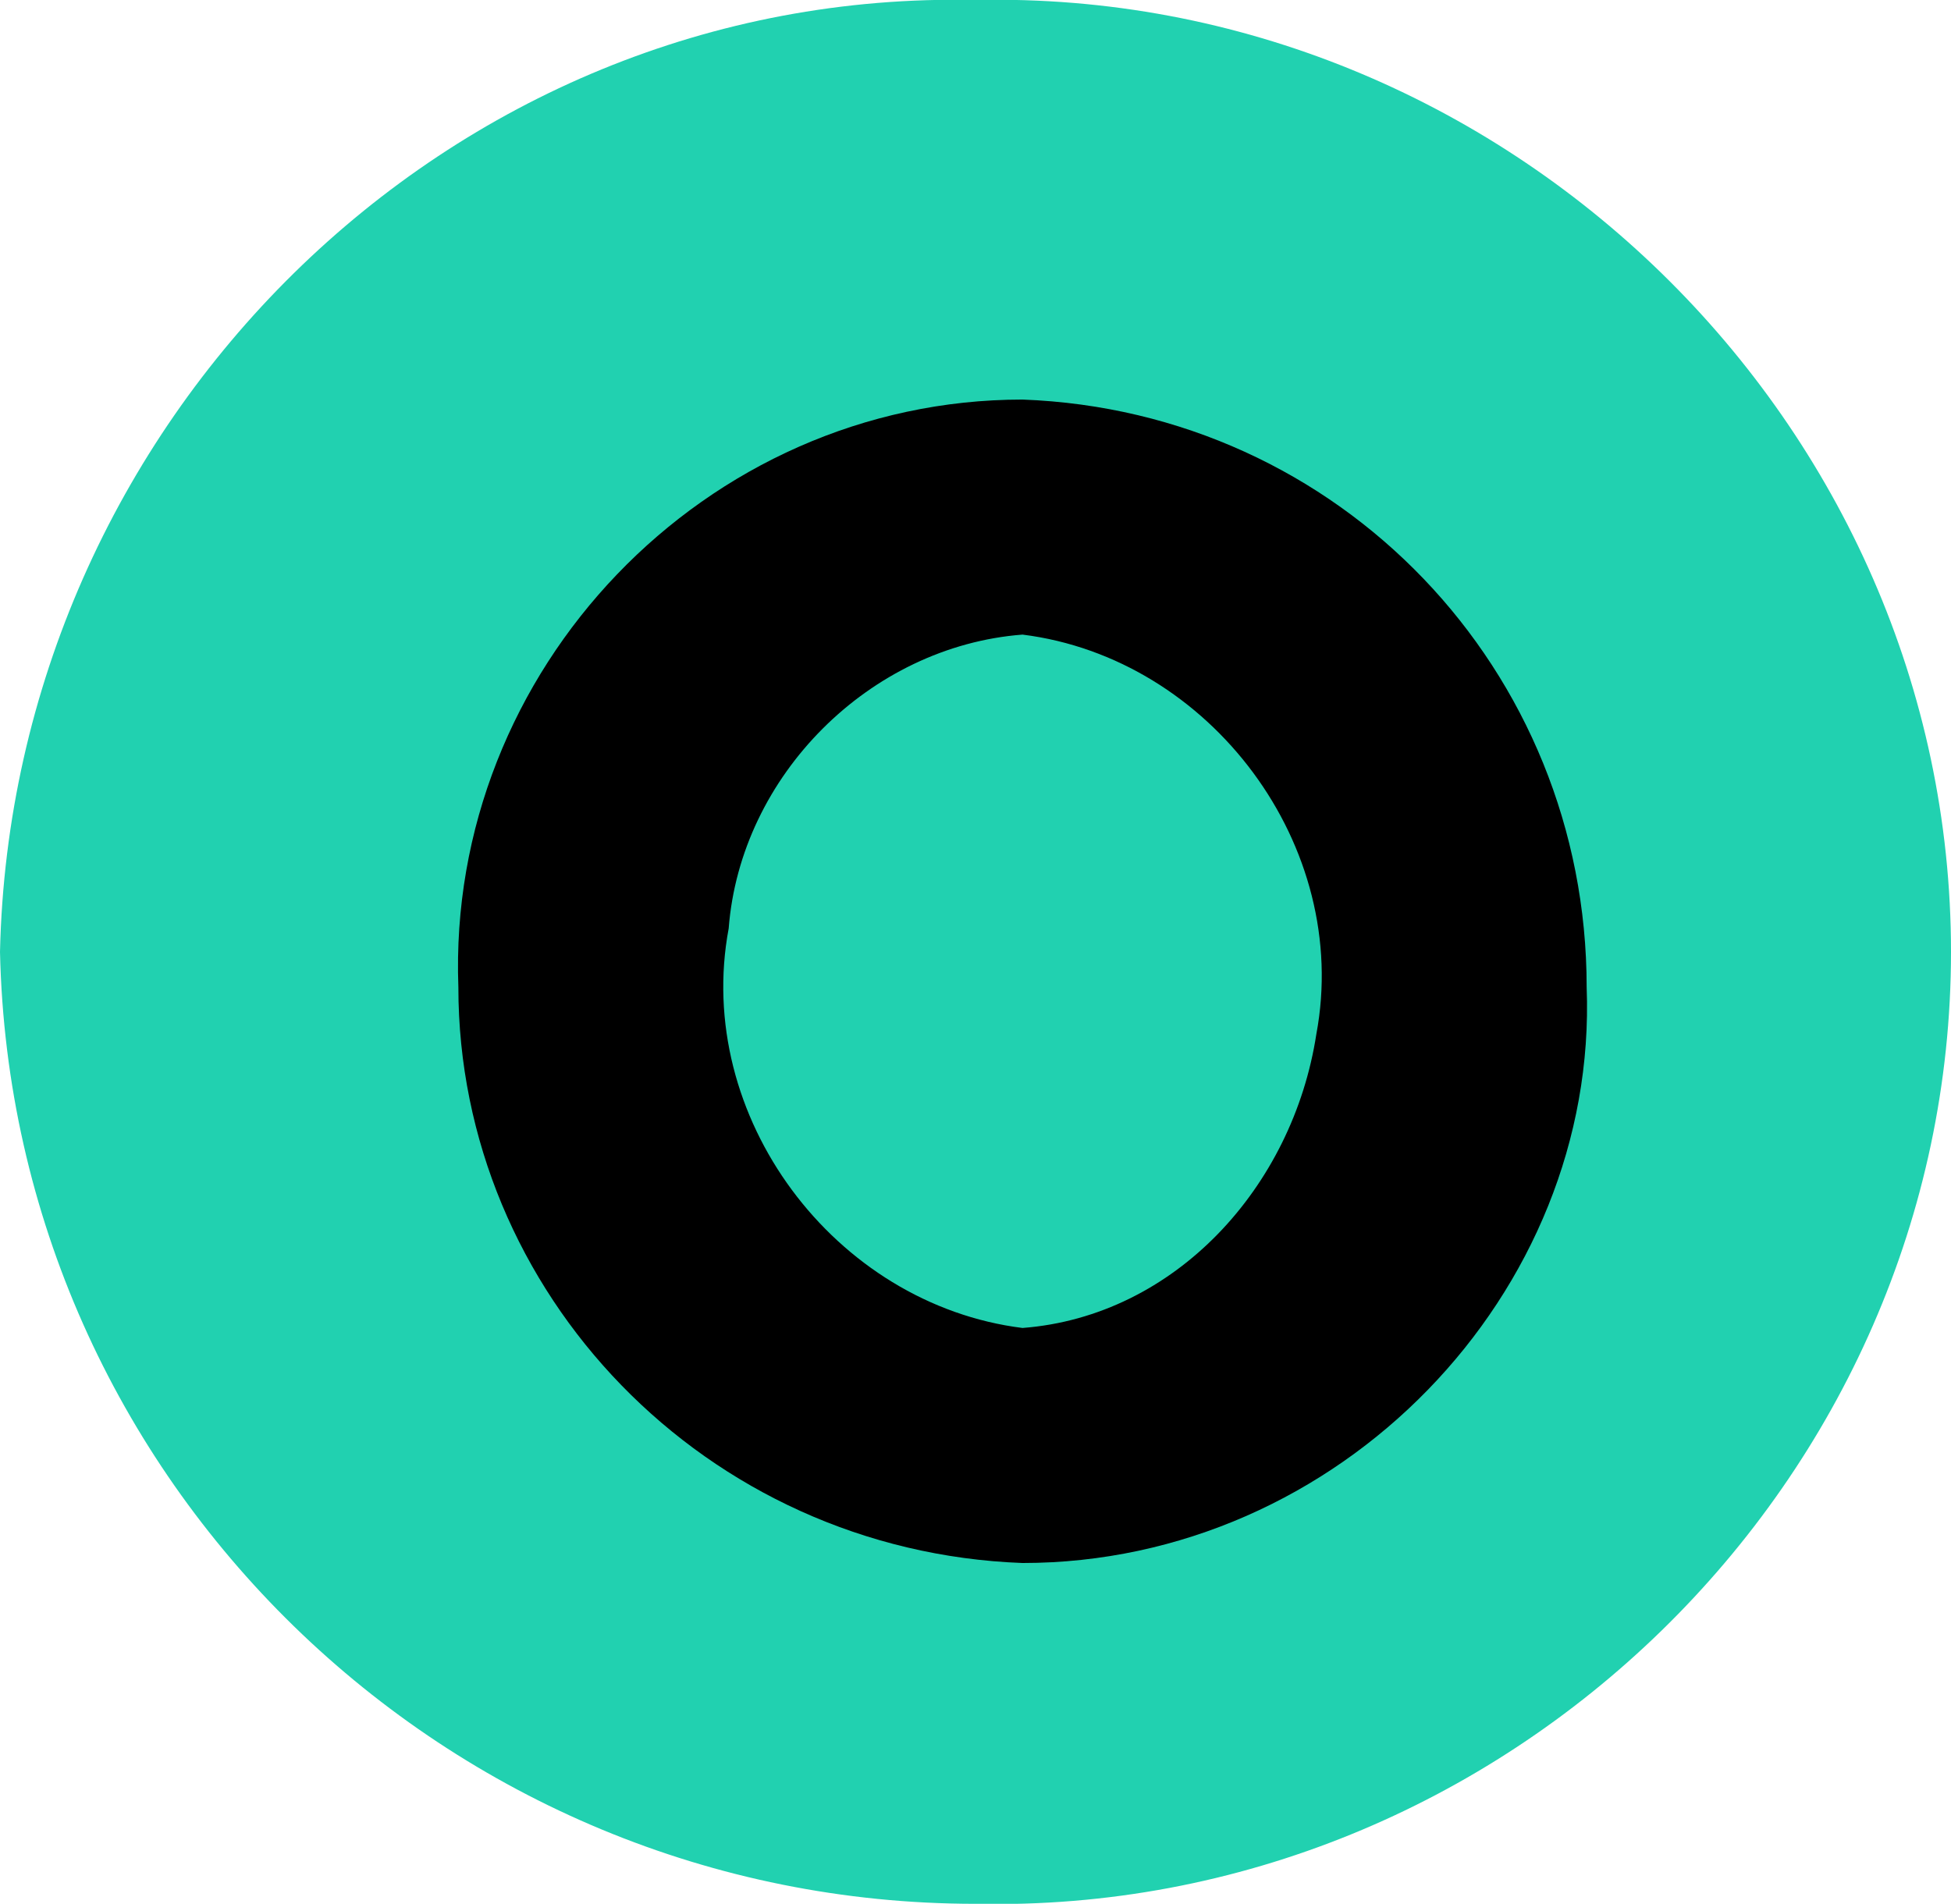 <?xml version="1.0" encoding="utf-8"?>
<!-- Generator: Adobe Illustrator 23.0.1, SVG Export Plug-In . SVG Version: 6.00 Build 0)  -->
<svg version="1.1" id="Layer_1" xmlns="http://www.w3.org/2000/svg" xmlns:xlink="http://www.w3.org/1999/xlink" x="0px" y="0px"
	 width="16.6px" height="16.2px" viewBox="0 0 16.6 16.2" style="enable-background:new 0 0 16.6 16.2;" xml:space="preserve">
<style type="text/css">
	.st0{fill-rule:evenodd;clip-rule:evenodd;fill:#21D1B0;}
</style>
<title>Asset 14</title>
<g>
	<g id="Layer_1-2">
		<path class="st0" d="M8.3,16.2c4.5,0.1,8.3-3.6,8.3-8.1C16.6,3.6,12.8-0.1,8.3,0C3.8-0.1,0.1,3.6,0,8.1
			C0.1,12.6,3.8,16.2,8.3,16.2z"/>
		<path d="M8.7,13.3c2.7,0,4.9-2.3,4.8-4.9c0-2.7-2.1-4.9-4.8-5c-2.7,0-4.9,2.3-4.8,5c0,0,0,0,0,0C3.9,11,6,13.2,8.7,13.3z M8.7,5.4
			c1.6,0.2,2.8,1.8,2.5,3.4c-0.2,1.3-1.2,2.4-2.5,2.5c-1.6-0.2-2.8-1.8-2.5-3.4C6.3,6.6,7.4,5.5,8.7,5.4z"/>
	</g>
</g>
</svg>
